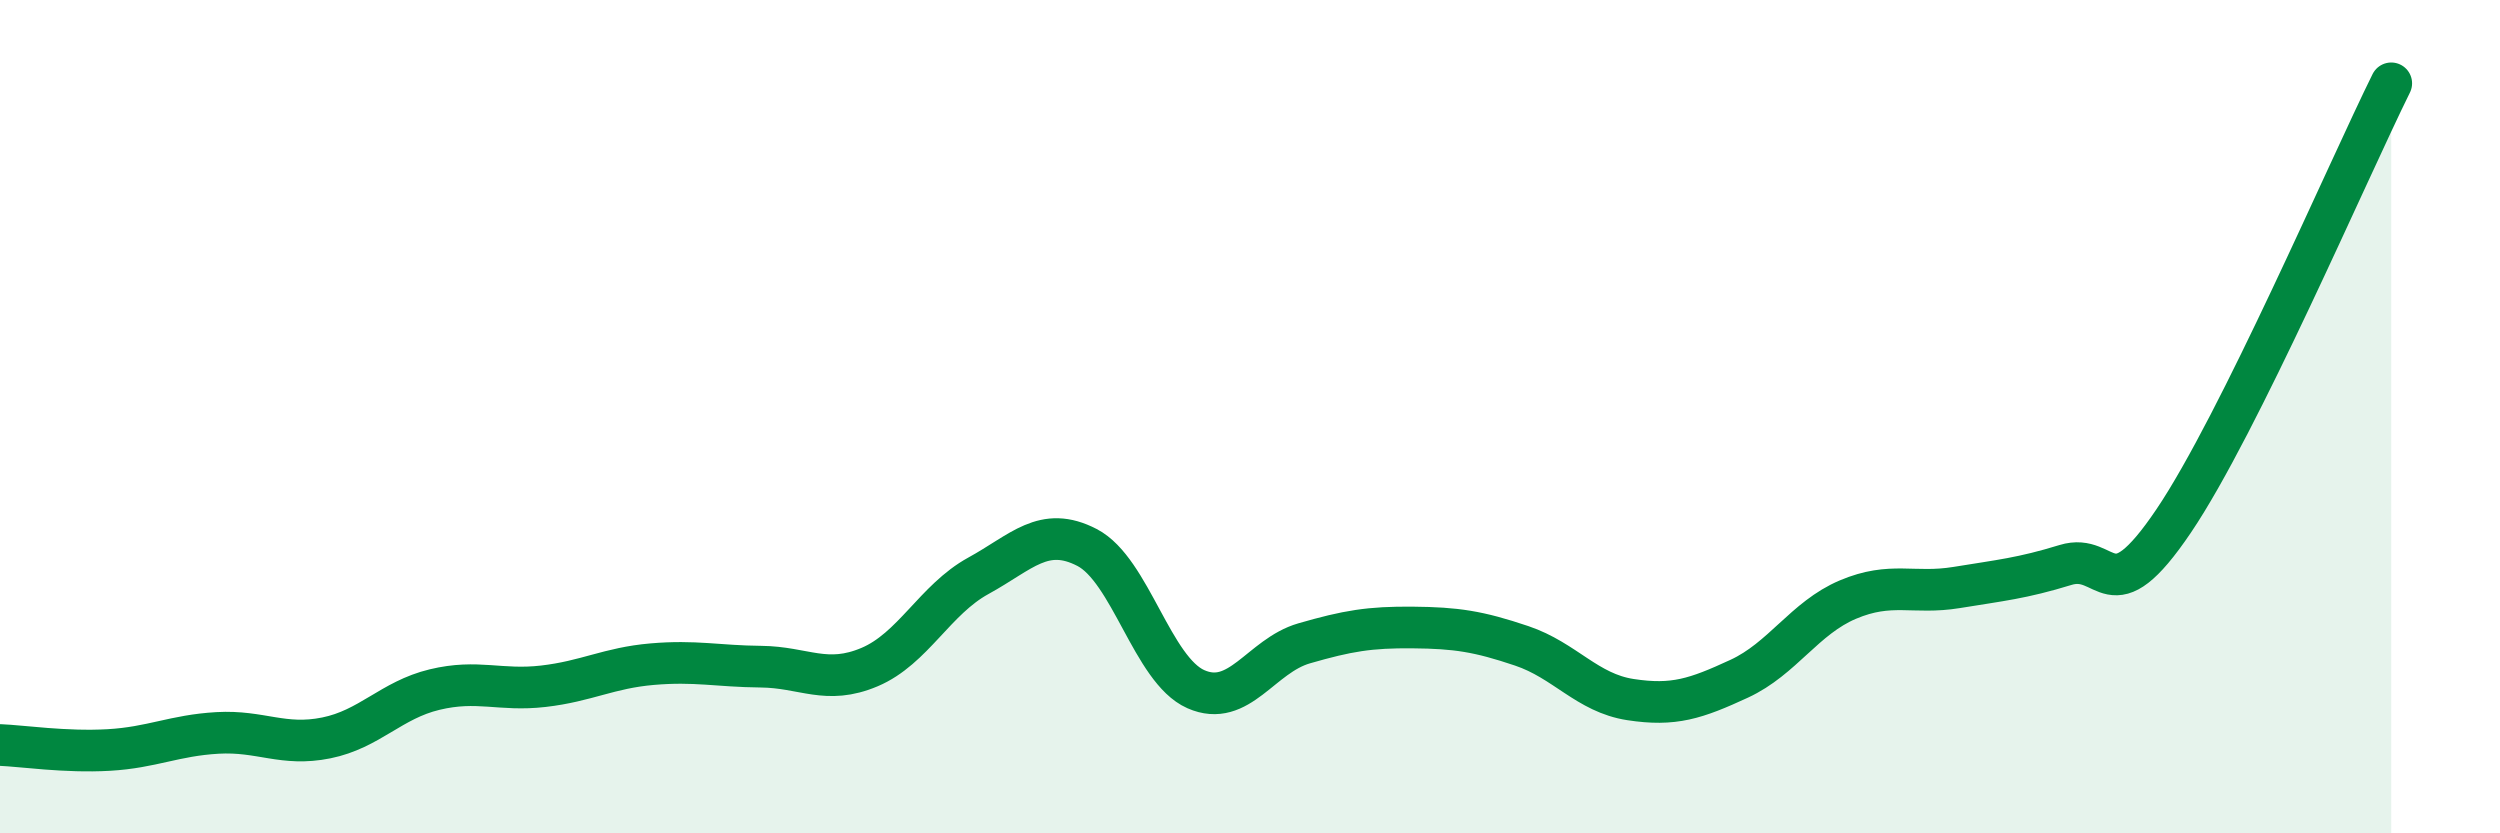 
    <svg width="60" height="20" viewBox="0 0 60 20" xmlns="http://www.w3.org/2000/svg">
      <path
        d="M 0,17.88 C 0.52,17.9 1.57,18.06 2.61,18 C 3.65,17.94 4.18,17.65 5.22,17.59 C 6.26,17.53 6.79,17.92 7.83,17.71 C 8.87,17.5 9.39,16.8 10.43,16.55 C 11.47,16.3 12,16.59 13.04,16.47 C 14.08,16.35 14.61,16.03 15.65,15.94 C 16.69,15.85 17.22,15.99 18.26,16 C 19.3,16.01 19.83,16.45 20.87,16.01 C 21.91,15.57 22.44,14.39 23.48,13.82 C 24.52,13.25 25.05,12.6 26.09,13.14 C 27.13,13.68 27.66,16.08 28.7,16.54 C 29.74,17 30.26,15.74 31.3,15.44 C 32.34,15.14 32.87,15.05 33.91,15.06 C 34.95,15.07 35.48,15.15 36.52,15.5 C 37.56,15.85 38.09,16.63 39.13,16.79 C 40.17,16.95 40.7,16.77 41.74,16.29 C 42.78,15.81 43.31,14.83 44.35,14.39 C 45.39,13.95 45.92,14.27 46.96,14.1 C 48,13.93 48.53,13.88 49.57,13.56 C 50.61,13.24 50.61,14.81 52.17,12.5 C 53.73,10.19 56.35,4.1 57.39,2L57.39 20L0 20Z"
        fill="#008740"
        opacity="0.1"
        stroke-linecap="round"
        stroke-linejoin="round"
      />
      <path
        d="M 0,17.88 C 0.52,17.9 1.57,18.06 2.61,18 C 3.65,17.94 4.18,17.65 5.22,17.59 C 6.26,17.53 6.79,17.92 7.83,17.71 C 8.87,17.5 9.39,16.8 10.43,16.55 C 11.47,16.3 12,16.59 13.04,16.47 C 14.08,16.35 14.61,16.03 15.65,15.94 C 16.69,15.85 17.22,15.99 18.26,16 C 19.3,16.01 19.83,16.45 20.87,16.01 C 21.91,15.57 22.44,14.39 23.48,13.82 C 24.52,13.25 25.05,12.6 26.09,13.14 C 27.13,13.68 27.66,16.08 28.7,16.54 C 29.74,17 30.26,15.74 31.3,15.44 C 32.34,15.14 32.87,15.05 33.91,15.06 C 34.95,15.07 35.48,15.15 36.52,15.5 C 37.56,15.85 38.09,16.63 39.13,16.79 C 40.17,16.95 40.7,16.77 41.74,16.29 C 42.78,15.81 43.31,14.83 44.35,14.39 C 45.39,13.95 45.92,14.27 46.96,14.1 C 48,13.93 48.53,13.88 49.57,13.56 C 50.61,13.24 50.61,14.81 52.17,12.5 C 53.73,10.19 56.35,4.1 57.39,2"
        stroke="#008740"
        stroke-width="1"
        fill="none"
        stroke-linecap="round"
        stroke-linejoin="round"
      />
    </svg>
  